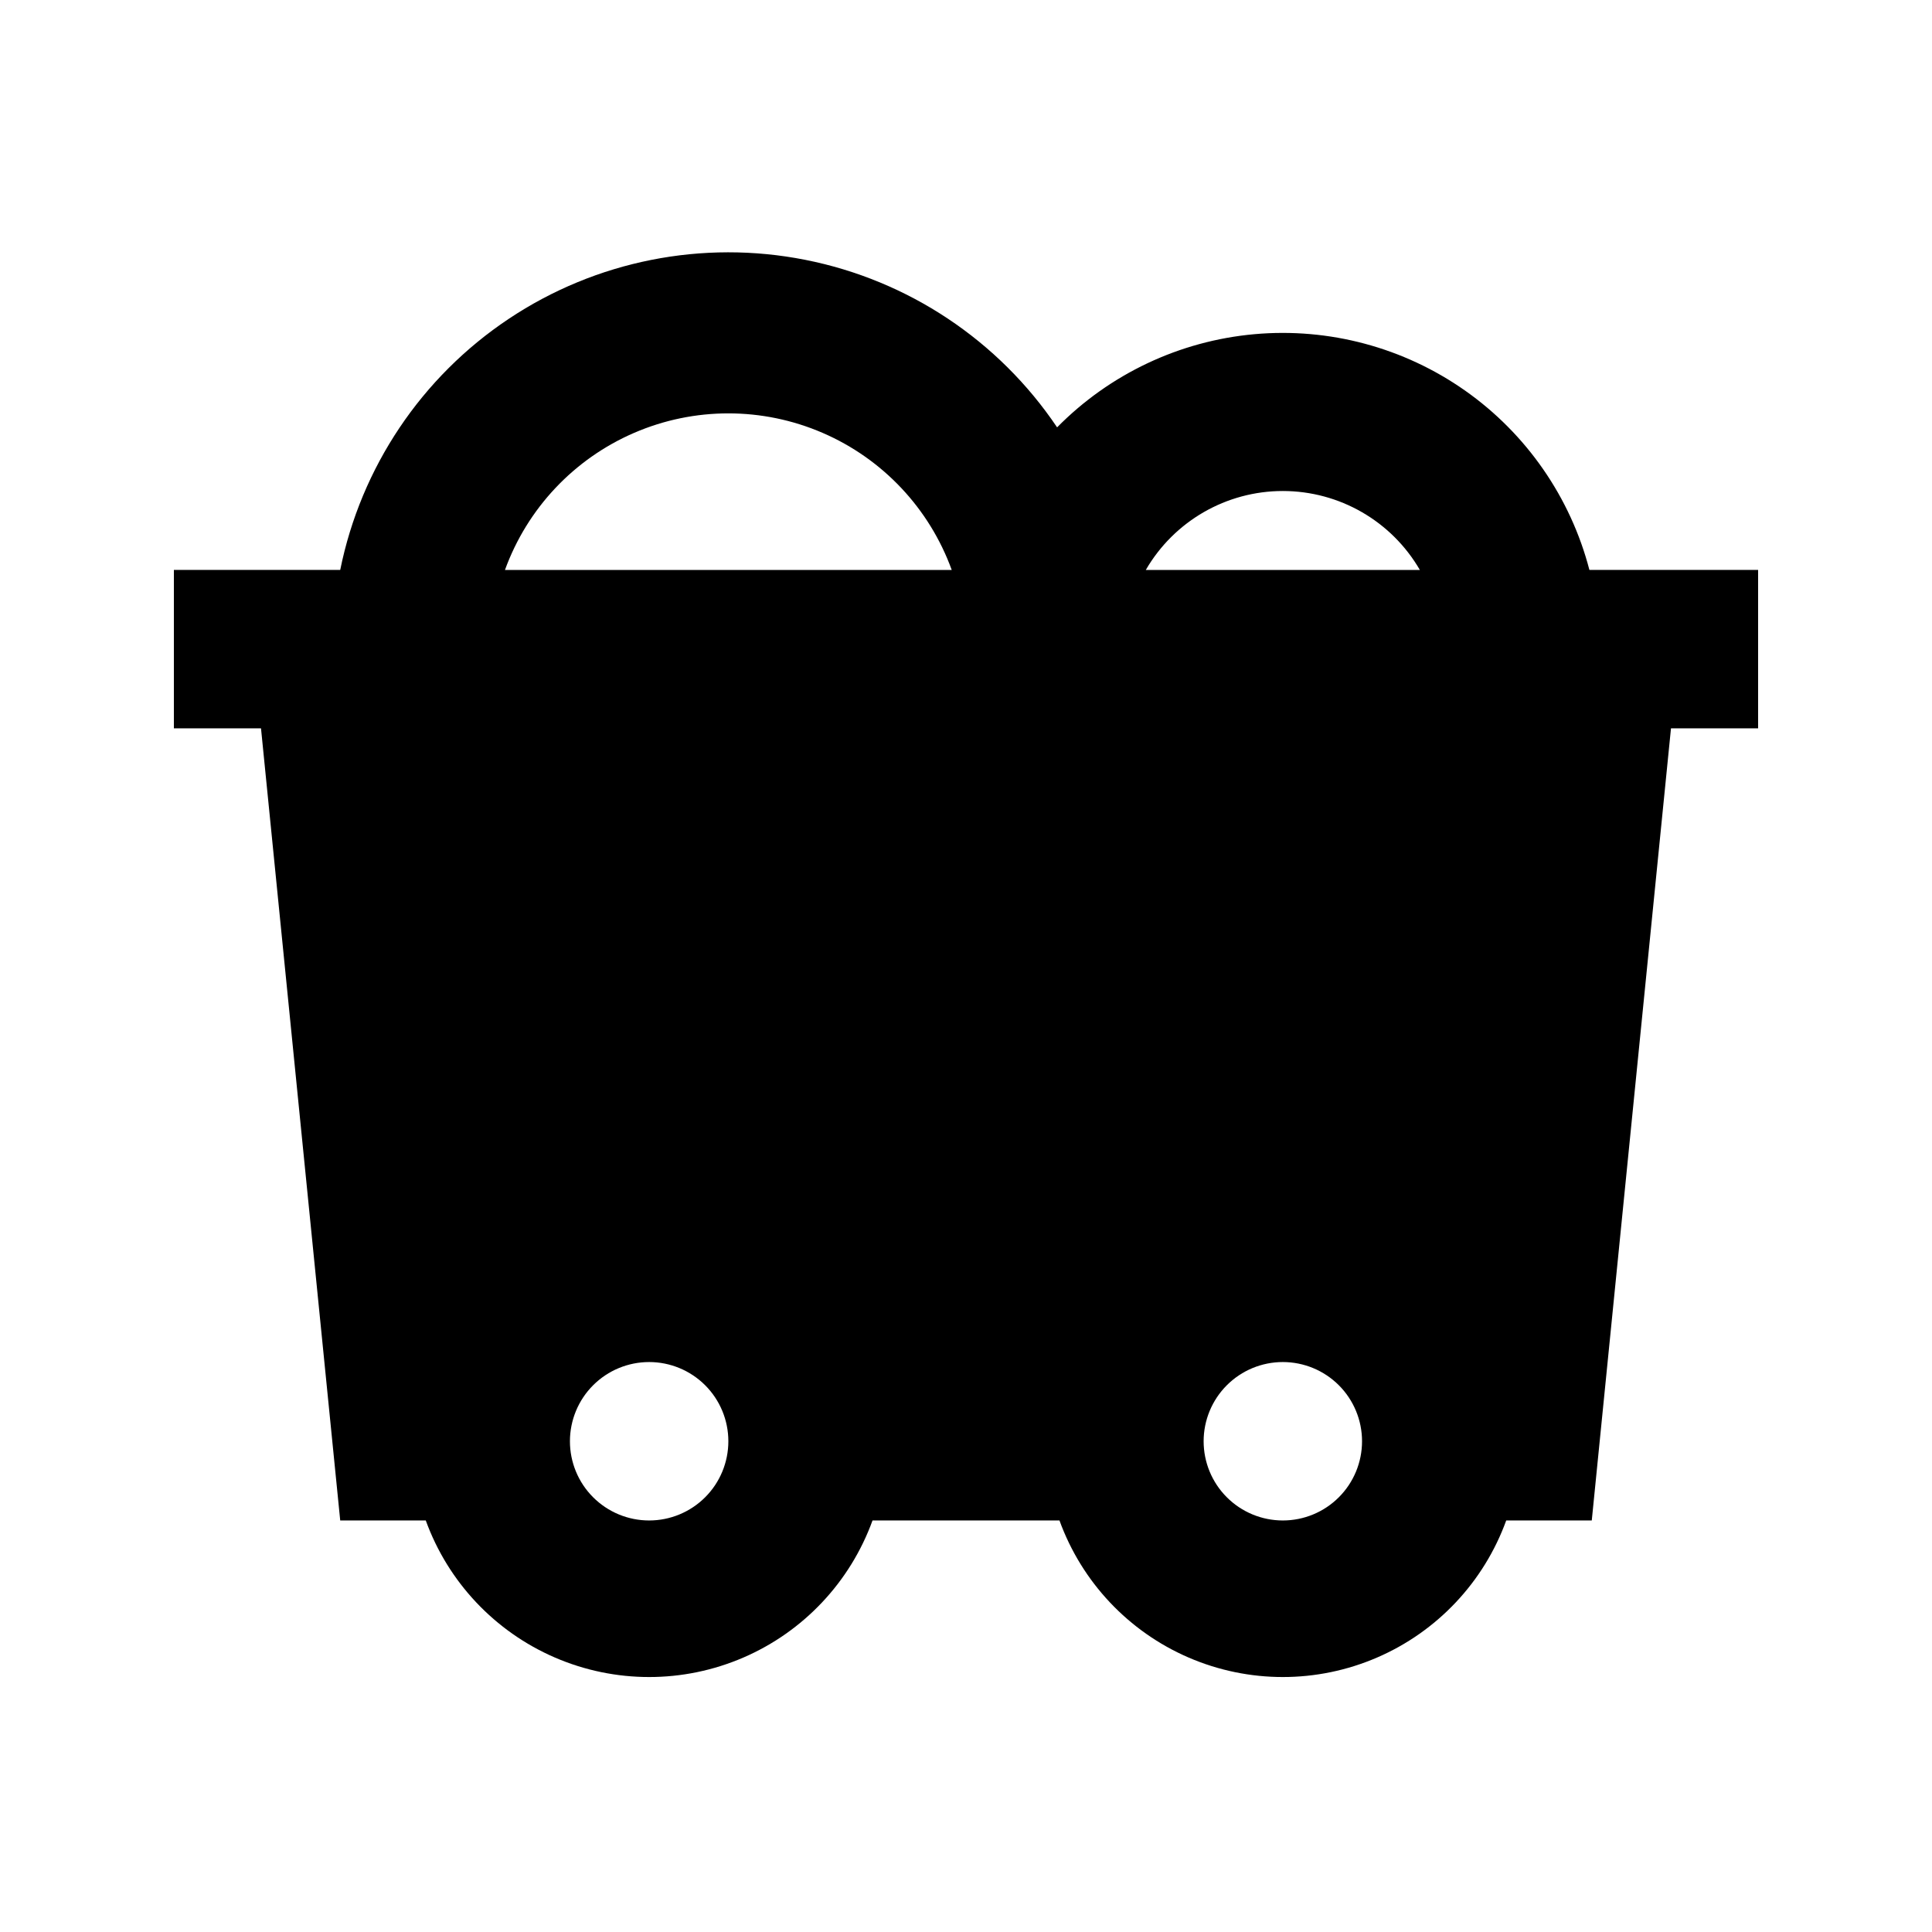 <?xml version="1.0" encoding="UTF-8"?>
<!-- Uploaded to: ICON Repo, www.svgrepo.com, Generator: ICON Repo Mixer Tools -->
<svg fill="#000000" width="800px" height="800px" version="1.1" viewBox="144 144 512 512" xmlns="http://www.w3.org/2000/svg">
 <path d="m565.21 295.04c-5.008-19.238-16.68-36.078-32.938-47.52-16.262-11.438-36.051-16.738-55.852-14.957-19.797 1.781-38.324 10.531-52.277 24.691-15.496-23.039-39.488-39.004-66.723-44.391-27.234-5.391-55.5 0.23-78.598 15.633-23.102 15.402-39.16 39.328-44.66 66.543h-44.082v41.984h23.09l20.992 209.92 22.672-0.004c5.922 16.312 18.309 29.457 34.238 36.332 15.93 6.879 33.992 6.879 49.922 0 15.93-6.875 28.316-20.02 34.234-36.332h49.543c5.918 16.312 18.305 29.457 34.234 36.332 15.934 6.879 33.992 6.879 49.922 0 15.934-6.875 28.32-20.02 34.238-36.332h22.672l20.992-209.92 23.09 0.004v-41.984zm-249.18 251.9c-5.57 0-10.906-2.211-14.844-6.148-3.938-3.934-6.148-9.273-6.148-14.844 0-5.566 2.211-10.906 6.148-14.844 3.938-3.934 9.273-6.148 14.844-6.148 5.566 0 10.906 2.215 14.844 6.148 3.938 3.938 6.148 9.277 6.148 14.844 0 5.57-2.211 10.91-6.148 14.844-3.938 3.938-9.277 6.148-14.844 6.148zm-38.207-251.9c5.922-16.312 18.309-29.457 34.238-36.332 15.93-6.879 33.992-6.879 49.922 0 15.93 6.875 28.316 20.02 34.234 36.332zm206.14 251.9c-5.566 0-10.906-2.211-14.84-6.148-3.938-3.934-6.148-9.273-6.148-14.844 0-5.566 2.211-10.906 6.148-14.844 3.934-3.934 9.273-6.148 14.84-6.148 5.57 0 10.91 2.215 14.844 6.148 3.938 3.938 6.148 9.277 6.148 14.844 0 5.57-2.211 10.91-6.148 14.844-3.934 3.938-9.273 6.148-14.844 6.148zm-36.312-251.9c7.508-12.949 21.344-20.918 36.312-20.918 14.973 0 28.809 7.969 36.316 20.918z"/>
</svg>